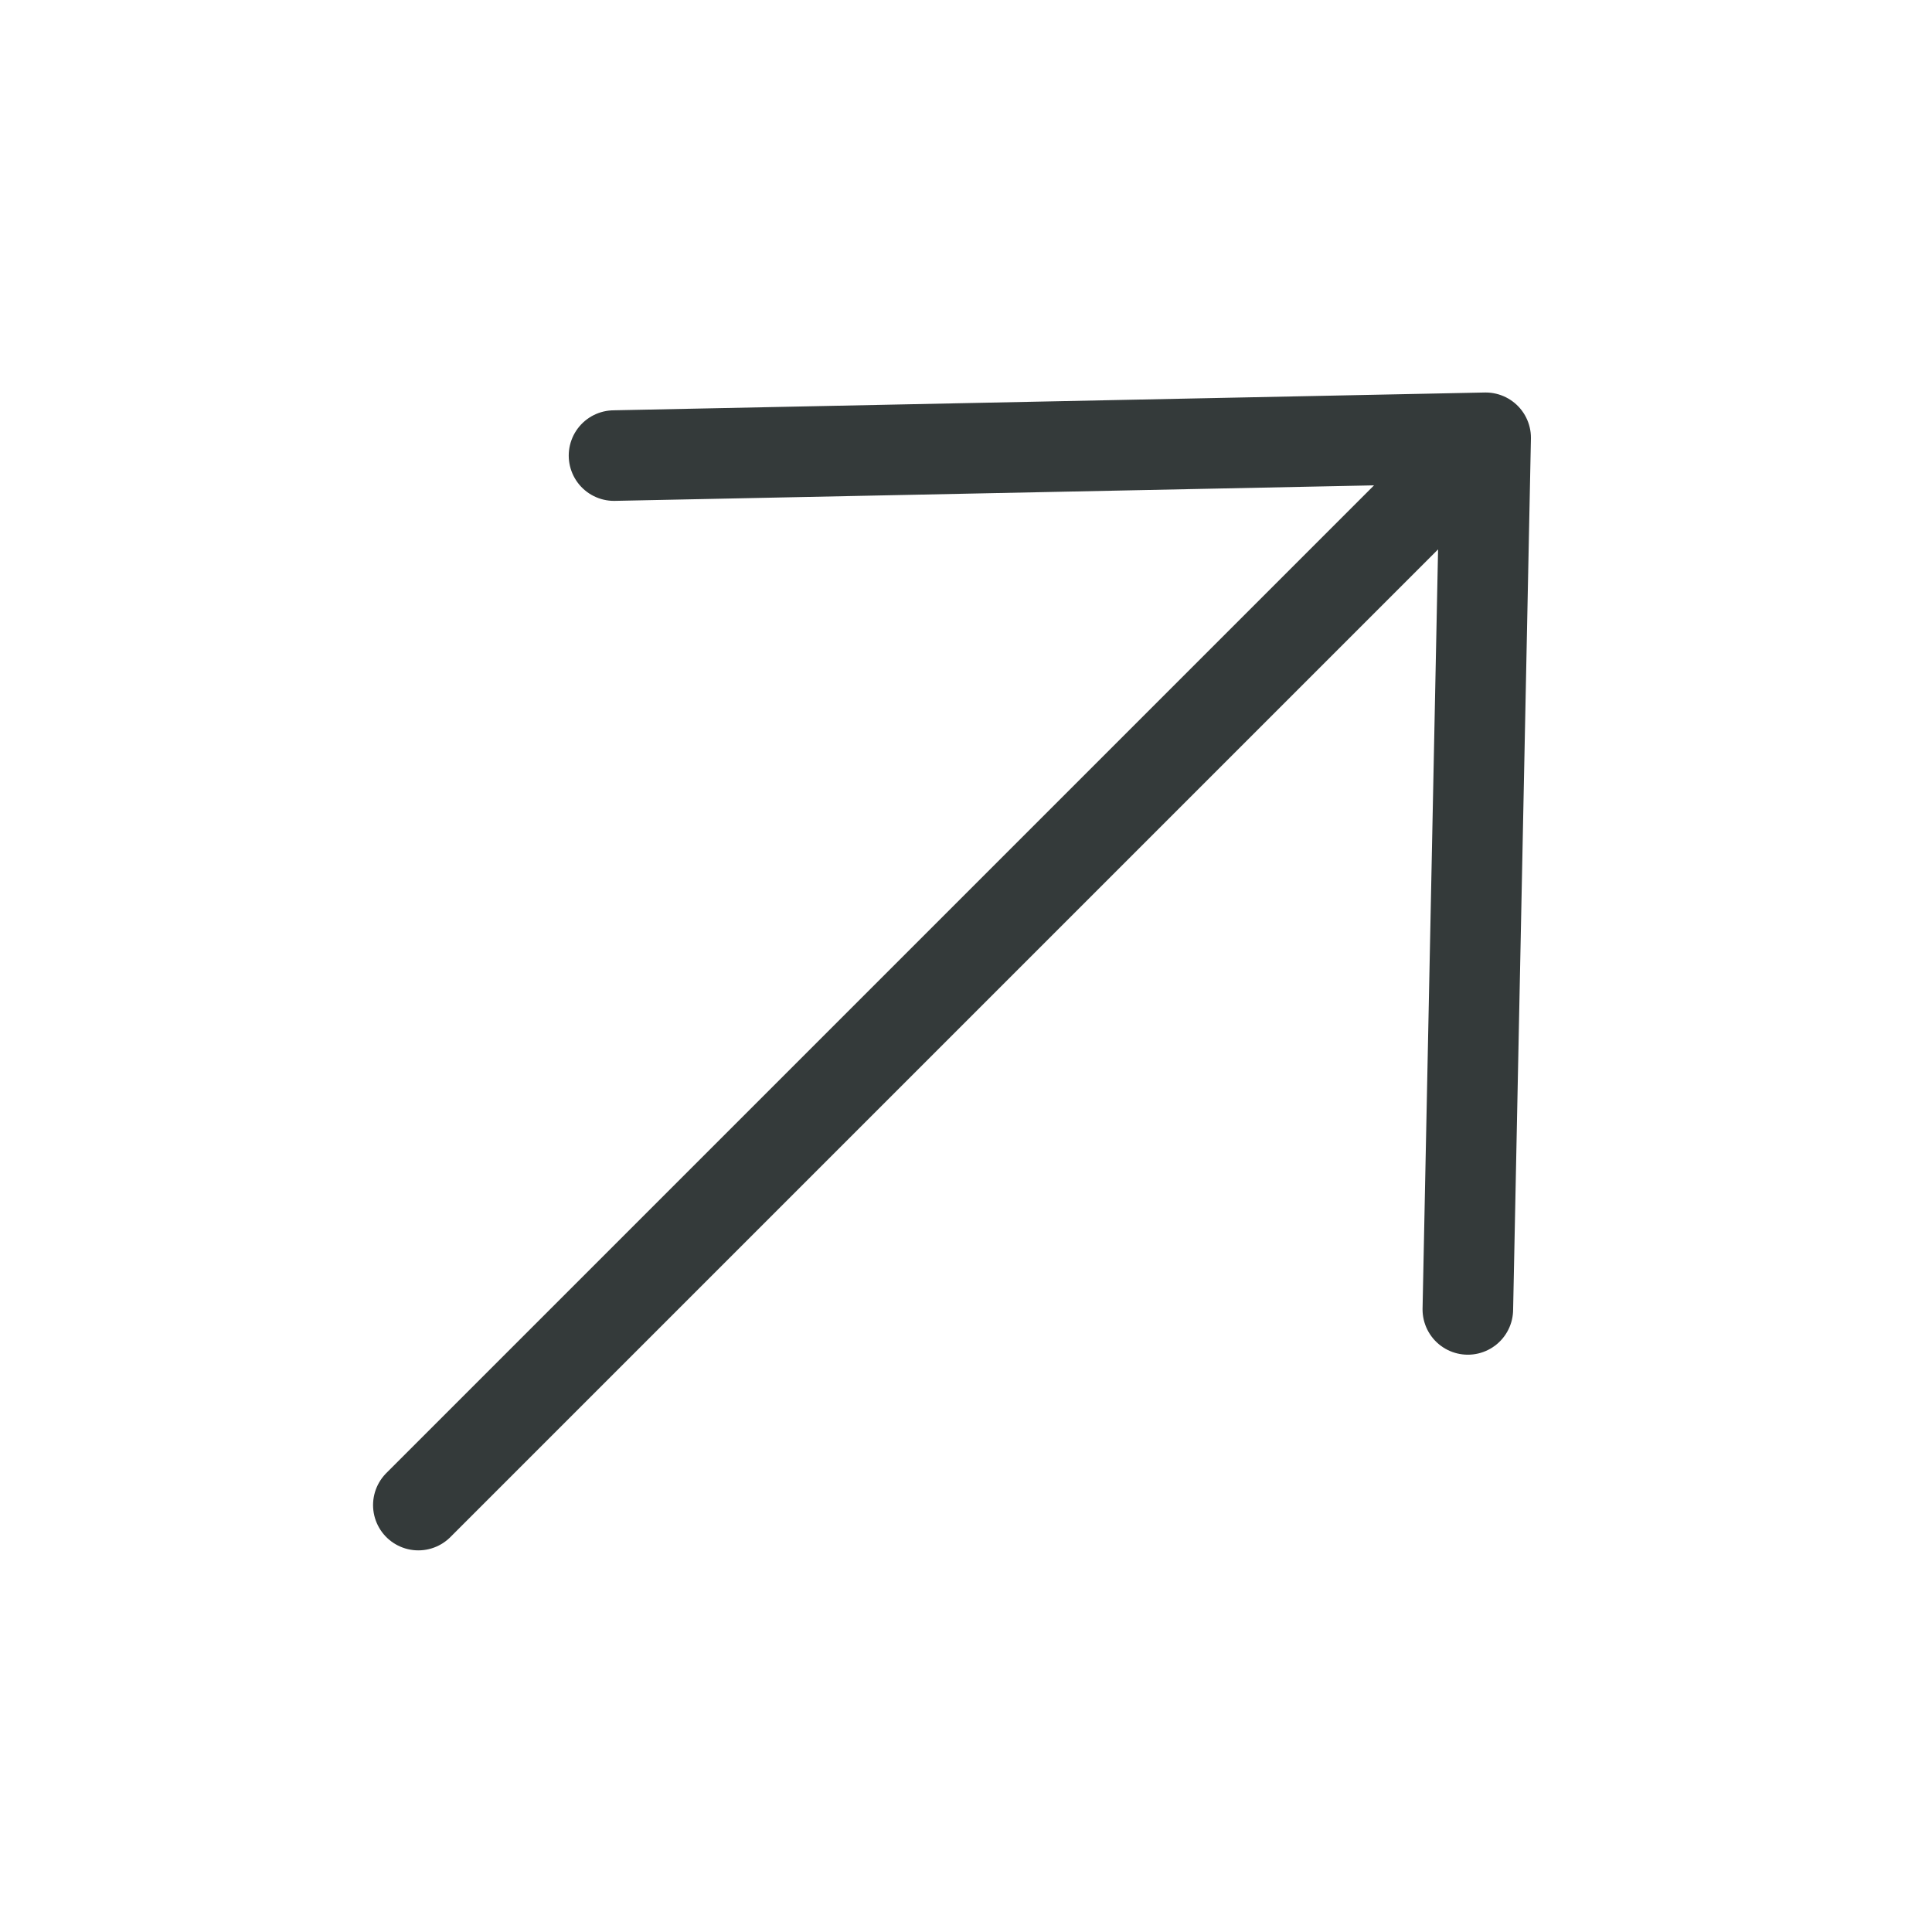 <?xml version="1.0" encoding="UTF-8"?> <svg xmlns="http://www.w3.org/2000/svg" width="32" height="32" viewBox="0 0 32 32" fill="none"><g clip-path="url(#clip0_23_167)"><path d="M24.312 21.688L24.607 7.251M24.607 7.251L10.17 7.546M24.607 7.251L6.929 24.929" stroke="#343A3A" stroke-width="1.5" stroke-linecap="round" stroke-linejoin="round"></path></g><defs><clipPath id="clip0_23_167"><rect width="32" height="32" fill="white"></rect></clipPath></defs></svg> 